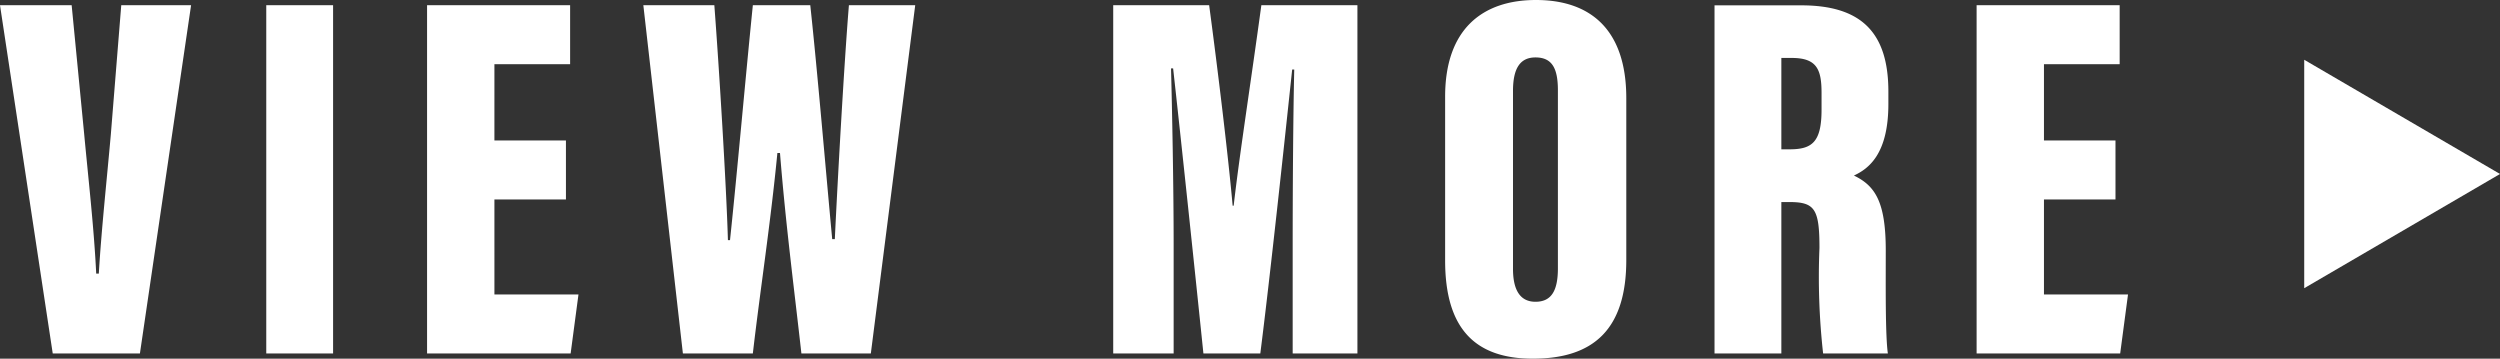 <svg xmlns="http://www.w3.org/2000/svg" width="76.616" height="10.992" viewBox="0 0 76.616 10.992">
  <rect x="0" y="0" width="76.616" height="10.992" fill="#333333" stroke="none"/>
  <g id="グループ_254" data-name="グループ 254" transform="translate(-598.384 -2392.168)">
    <path id="パス_1" data-name="パス 1" d="M-32.616-10.672-31,0h2.672l1.568-10.672H-28.9l-.32,3.968c-.128,1.44-.288,2.912-.368,4.256h-.08c-.064-1.36-.24-2.9-.368-4.272l-.384-3.952Zm8.16,0V0h2.048V-10.672Zm9.184,4.144h-2.192V-8.864h2.32v-1.808h-4.384V0h4.4l.24-1.808h-2.576V-4.72h2.192ZM-9.544,0c.224-1.936.544-3.984.752-6.144h.08c.176,2.208.448,4.272.656,6.144h2.128l1.36-10.672H-6.6c-.144,1.76-.336,5.184-.432,7.168h-.08c-.208-2.224-.448-5.088-.672-7.168h-1.76c-.224,2.208-.48,5.12-.7,7.2h-.064c-.048-1.68-.272-5.3-.416-7.2H-12.9L-11.688,0ZM7,0H8.984V-10.672H6.04C5.72-8.32,5.368-6.08,5.192-4.528H5.16c-.128-1.456-.448-4.112-.72-6.144H1.5V0H3.352V-3.328c0-1.84-.048-4.16-.08-5.408h.064c.224,2,.688,6.4.928,8.736H6.008c.288-2.256.752-6.576.976-8.7h.064C7.016-7.392,7-5.056,7-3.408Zm7.456-10.832c-1.648,0-2.784.9-2.784,2.96v5.024c0,2.08.912,3.008,2.688,3.008,1.872,0,2.864-.912,2.864-3.024v-4.96C17.224-9.952,16.1-10.832,14.456-10.832Zm-.016,1.76c.512,0,.688.336.688,1.008v5.456c0,.7-.208,1.024-.688,1.024-.464,0-.688-.352-.688-1.008V-8.048C13.752-8.768,13.992-9.072,14.44-9.072ZM19.928,0h2.048V-4.64h.24c.784,0,.928.208.928,1.408A21.134,21.134,0,0,0,23.256,0H25.24c-.08-.56-.064-2.128-.064-3.152,0-1.488-.32-1.984-.976-2.3.448-.208,1.056-.656,1.056-2.192v-.384c0-1.856-.88-2.64-2.672-2.64H19.928Zm2.048-9.056h.32c.768,0,.912.352.912,1.072v.512c0,.992-.288,1.216-.976,1.216h-.256Zm10.24,2.528H30.024V-8.864h2.32v-1.808H27.96V0h4.4l.24-1.808H30.024V-4.72h2.192Z" transform="translate(631 2403)" fill="#fff"/>
    <path id="多角形_1" data-name="多角形 1" d="M3.5,0,7,6H0Z" transform="translate(675 2394) rotate(90)" fill="#fff"/>
  </g>
</svg>

